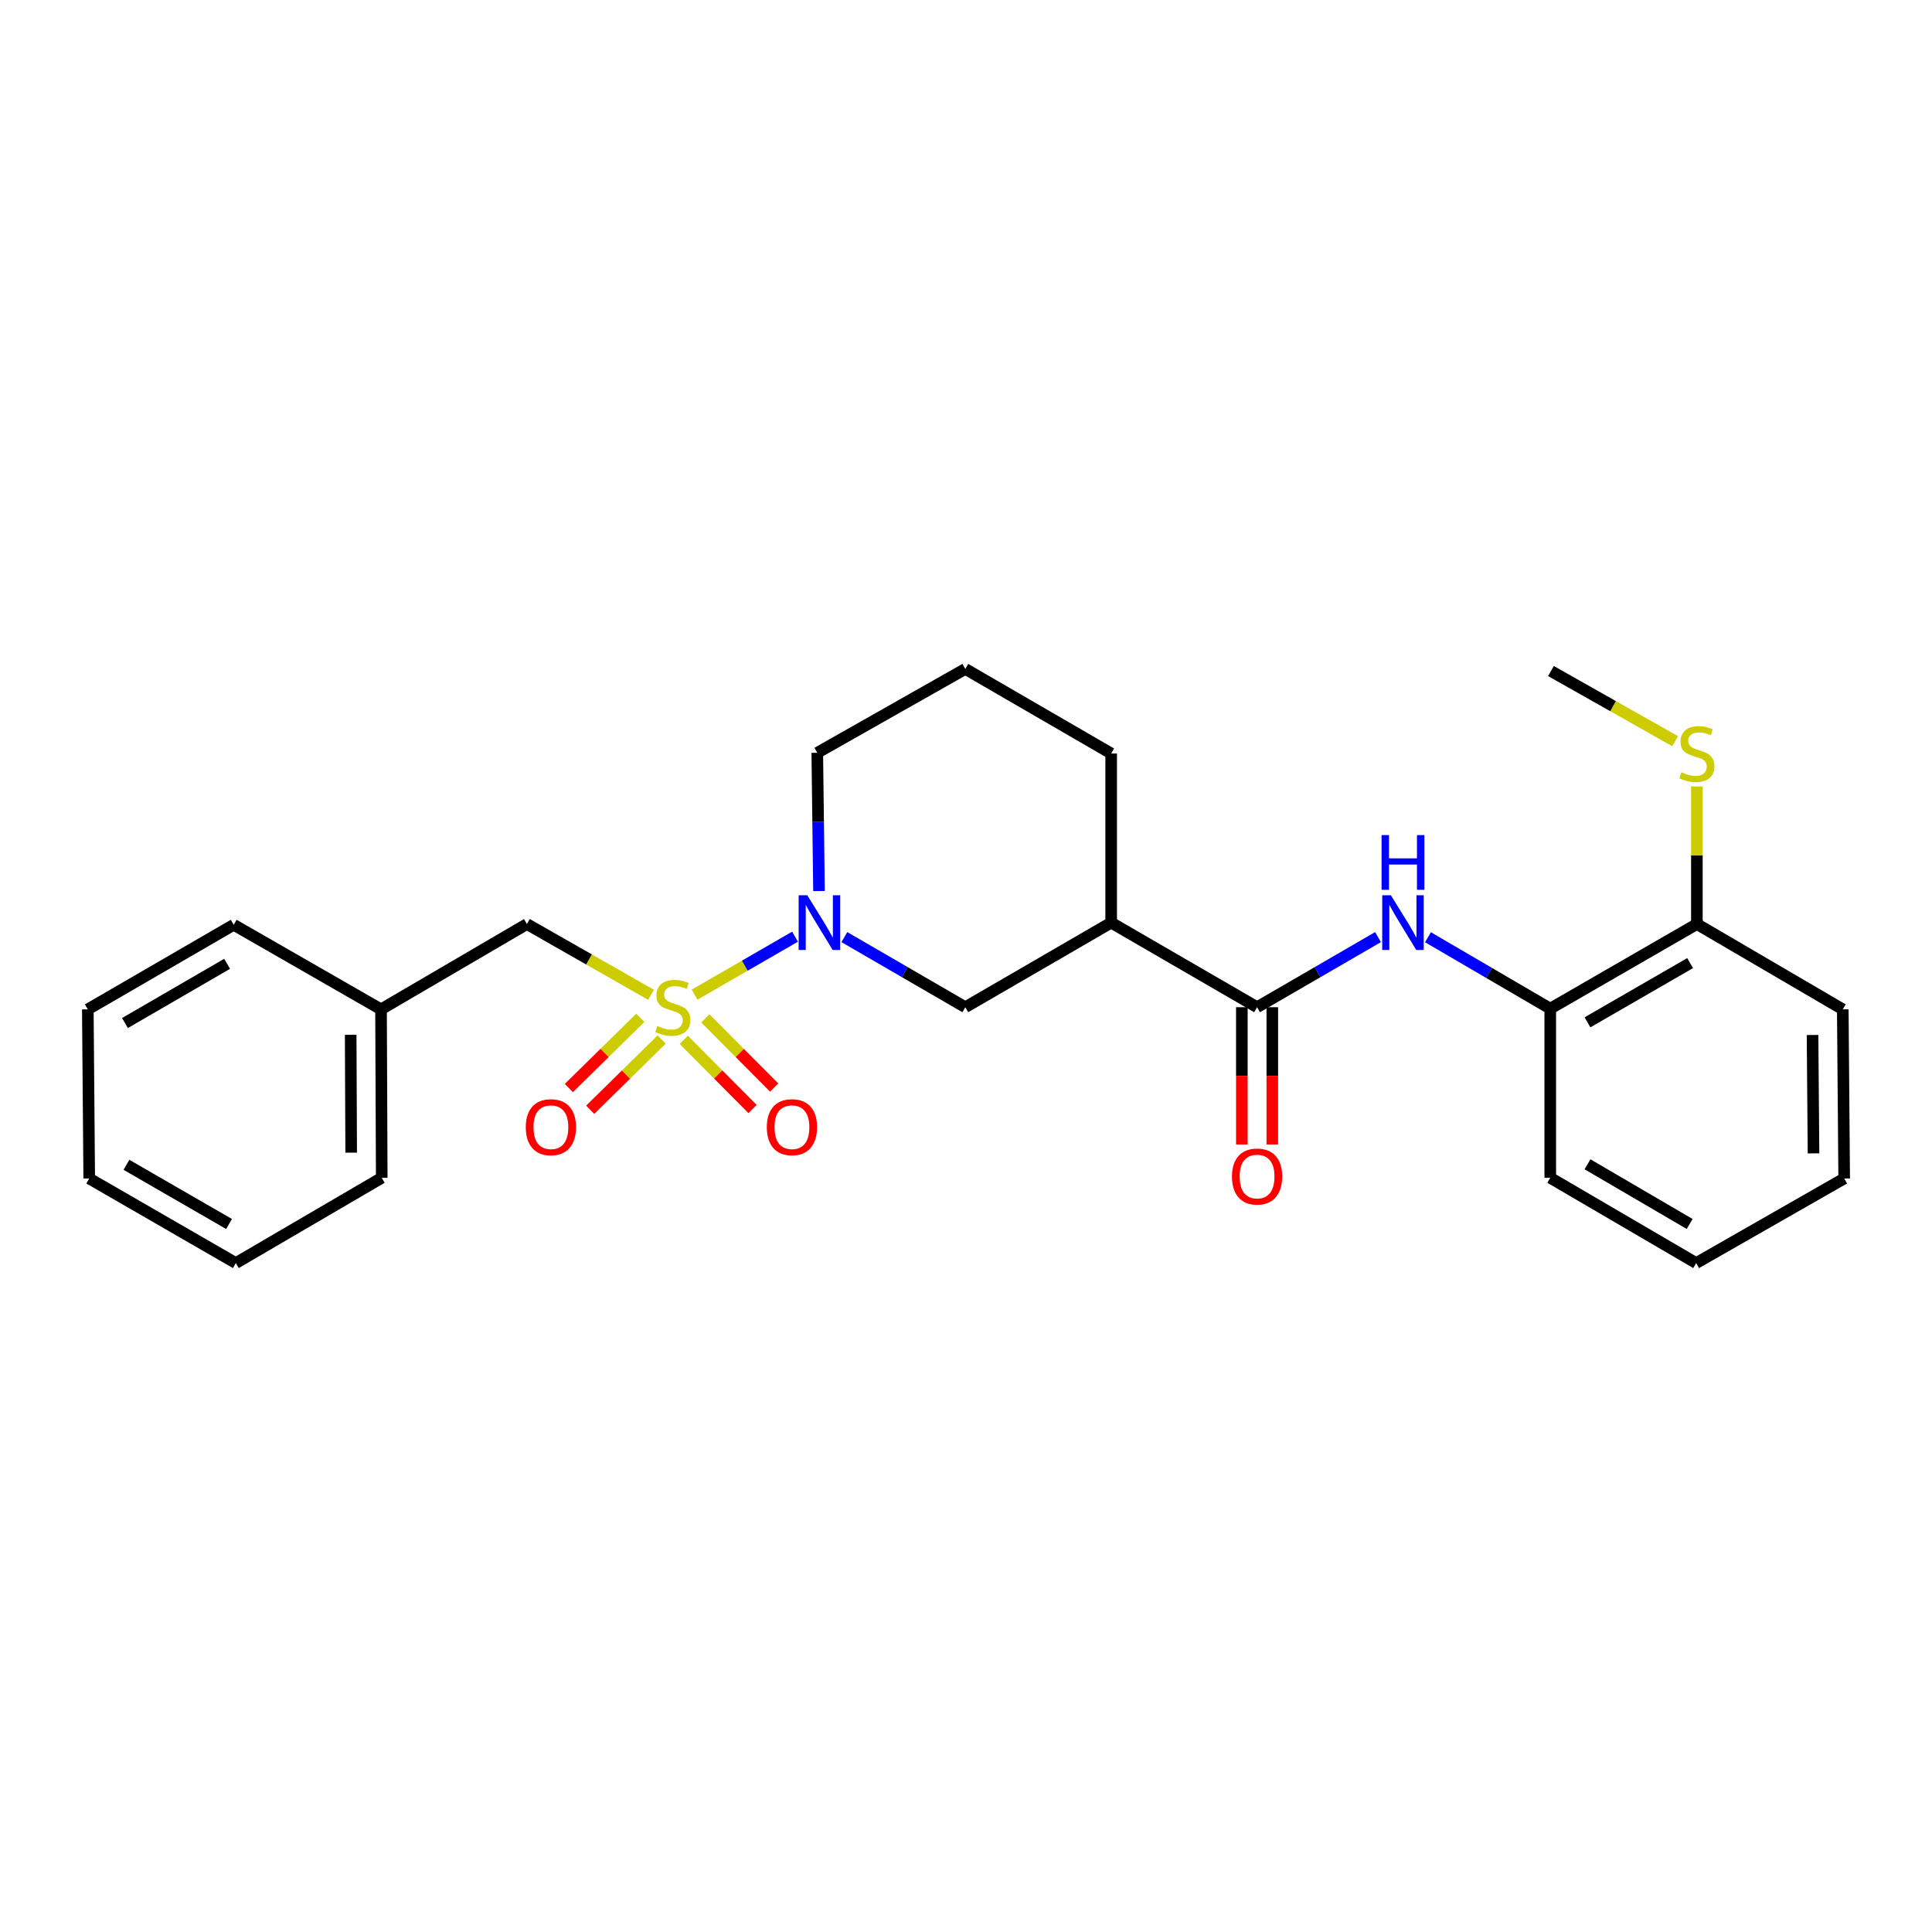 <?xml version='1.0' encoding='iso-8859-1'?>
<svg version='1.1' baseProfile='full'
              xmlns='http://www.w3.org/2000/svg'
                      xmlns:rdkit='http://www.rdkit.org/xml'
                      xmlns:xlink='http://www.w3.org/1999/xlink'
                  xml:space='preserve'
width='1000px' height='1000px' viewBox='0 0 1000 1000'>
<!-- END OF HEADER -->
<rect style='opacity:1.0;fill:#FFFFFF;stroke:none' width='1000' height='1000' x='0' y='0'> </rect>
<path class='bond-0' d='M 359.513,514.83 L 385.512,499.829' style='fill:none;fill-rule:evenodd;stroke:#CCCC00;stroke-width:6px;stroke-linecap:butt;stroke-linejoin:miter;stroke-opacity:1' />
<path class='bond-0' d='M 385.512,499.829 L 411.512,484.827' style='fill:none;fill-rule:evenodd;stroke:#0000FF;stroke-width:6px;stroke-linecap:butt;stroke-linejoin:miter;stroke-opacity:1' />
<path class='bond-5' d='M 336.989,514.918 L 304.858,496.6' style='fill:none;fill-rule:evenodd;stroke:#CCCC00;stroke-width:6px;stroke-linecap:butt;stroke-linejoin:miter;stroke-opacity:1' />
<path class='bond-5' d='M 304.858,496.6 L 272.727,478.282' style='fill:none;fill-rule:evenodd;stroke:#000000;stroke-width:6px;stroke-linecap:butt;stroke-linejoin:miter;stroke-opacity:1' />
<path class='bond-6' d='M 353.92,538.222 L 371.723,556.13' style='fill:none;fill-rule:evenodd;stroke:#CCCC00;stroke-width:6px;stroke-linecap:butt;stroke-linejoin:miter;stroke-opacity:1' />
<path class='bond-6' d='M 371.723,556.13 L 389.527,574.037' style='fill:none;fill-rule:evenodd;stroke:#FF0000;stroke-width:6px;stroke-linecap:butt;stroke-linejoin:miter;stroke-opacity:1' />
<path class='bond-6' d='M 365.098,527.108 L 382.902,545.016' style='fill:none;fill-rule:evenodd;stroke:#CCCC00;stroke-width:6px;stroke-linecap:butt;stroke-linejoin:miter;stroke-opacity:1' />
<path class='bond-6' d='M 382.902,545.016 L 400.706,562.923' style='fill:none;fill-rule:evenodd;stroke:#FF0000;stroke-width:6px;stroke-linecap:butt;stroke-linejoin:miter;stroke-opacity:1' />
<path class='bond-7' d='M 331.426,526.811 L 312.931,544.99' style='fill:none;fill-rule:evenodd;stroke:#CCCC00;stroke-width:6px;stroke-linecap:butt;stroke-linejoin:miter;stroke-opacity:1' />
<path class='bond-7' d='M 312.931,544.99 L 294.436,563.169' style='fill:none;fill-rule:evenodd;stroke:#FF0000;stroke-width:6px;stroke-linecap:butt;stroke-linejoin:miter;stroke-opacity:1' />
<path class='bond-7' d='M 342.476,538.053 L 323.981,556.232' style='fill:none;fill-rule:evenodd;stroke:#CCCC00;stroke-width:6px;stroke-linecap:butt;stroke-linejoin:miter;stroke-opacity:1' />
<path class='bond-7' d='M 323.981,556.232 L 305.486,574.411' style='fill:none;fill-rule:evenodd;stroke:#FF0000;stroke-width:6px;stroke-linecap:butt;stroke-linejoin:miter;stroke-opacity:1' />
<path class='bond-4' d='M 437.039,485.045 L 468.34,503.189' style='fill:none;fill-rule:evenodd;stroke:#0000FF;stroke-width:6px;stroke-linecap:butt;stroke-linejoin:miter;stroke-opacity:1' />
<path class='bond-4' d='M 468.34,503.189 L 499.641,521.333' style='fill:none;fill-rule:evenodd;stroke:#000000;stroke-width:6px;stroke-linecap:butt;stroke-linejoin:miter;stroke-opacity:1' />
<path class='bond-12' d='M 423.913,461.197 L 423.468,425.422' style='fill:none;fill-rule:evenodd;stroke:#0000FF;stroke-width:6px;stroke-linecap:butt;stroke-linejoin:miter;stroke-opacity:1' />
<path class='bond-12' d='M 423.468,425.422 L 423.022,389.648' style='fill:none;fill-rule:evenodd;stroke:#000000;stroke-width:6px;stroke-linecap:butt;stroke-linejoin:miter;stroke-opacity:1' />
<path class='bond-1' d='M 650.663,521.333 L 575.139,477.555' style='fill:none;fill-rule:evenodd;stroke:#000000;stroke-width:6px;stroke-linecap:butt;stroke-linejoin:miter;stroke-opacity:1' />
<path class='bond-3' d='M 650.663,521.333 L 681.959,503.19' style='fill:none;fill-rule:evenodd;stroke:#000000;stroke-width:6px;stroke-linecap:butt;stroke-linejoin:miter;stroke-opacity:1' />
<path class='bond-3' d='M 681.959,503.19 L 713.256,485.046' style='fill:none;fill-rule:evenodd;stroke:#0000FF;stroke-width:6px;stroke-linecap:butt;stroke-linejoin:miter;stroke-opacity:1' />
<path class='bond-9' d='M 642.781,521.333 L 642.781,556.857' style='fill:none;fill-rule:evenodd;stroke:#000000;stroke-width:6px;stroke-linecap:butt;stroke-linejoin:miter;stroke-opacity:1' />
<path class='bond-9' d='M 642.781,556.857 L 642.781,592.381' style='fill:none;fill-rule:evenodd;stroke:#FF0000;stroke-width:6px;stroke-linecap:butt;stroke-linejoin:miter;stroke-opacity:1' />
<path class='bond-9' d='M 658.544,521.333 L 658.544,556.857' style='fill:none;fill-rule:evenodd;stroke:#000000;stroke-width:6px;stroke-linecap:butt;stroke-linejoin:miter;stroke-opacity:1' />
<path class='bond-9' d='M 658.544,556.857 L 658.544,592.381' style='fill:none;fill-rule:evenodd;stroke:#FF0000;stroke-width:6px;stroke-linecap:butt;stroke-linejoin:miter;stroke-opacity:1' />
<path class='bond-2' d='M 575.139,477.555 L 499.641,521.333' style='fill:none;fill-rule:evenodd;stroke:#000000;stroke-width:6px;stroke-linecap:butt;stroke-linejoin:miter;stroke-opacity:1' />
<path class='bond-26' d='M 575.139,477.555 L 575.139,389.998' style='fill:none;fill-rule:evenodd;stroke:#000000;stroke-width:6px;stroke-linecap:butt;stroke-linejoin:miter;stroke-opacity:1' />
<path class='bond-8' d='M 739.125,485.116 L 770.768,503.597' style='fill:none;fill-rule:evenodd;stroke:#0000FF;stroke-width:6px;stroke-linecap:butt;stroke-linejoin:miter;stroke-opacity:1' />
<path class='bond-8' d='M 770.768,503.597 L 802.411,522.077' style='fill:none;fill-rule:evenodd;stroke:#000000;stroke-width:6px;stroke-linecap:butt;stroke-linejoin:miter;stroke-opacity:1' />
<path class='bond-13' d='M 272.727,478.282 L 197.221,522.445' style='fill:none;fill-rule:evenodd;stroke:#000000;stroke-width:6px;stroke-linecap:butt;stroke-linejoin:miter;stroke-opacity:1' />
<path class='bond-10' d='M 802.411,522.077 L 878.303,478.282' style='fill:none;fill-rule:evenodd;stroke:#000000;stroke-width:6px;stroke-linecap:butt;stroke-linejoin:miter;stroke-opacity:1' />
<path class='bond-10' d='M 821.674,529.161 L 874.798,498.504' style='fill:none;fill-rule:evenodd;stroke:#000000;stroke-width:6px;stroke-linecap:butt;stroke-linejoin:miter;stroke-opacity:1' />
<path class='bond-16' d='M 802.411,522.077 L 802.411,609.625' style='fill:none;fill-rule:evenodd;stroke:#000000;stroke-width:6px;stroke-linecap:butt;stroke-linejoin:miter;stroke-opacity:1' />
<path class='bond-11' d='M 878.303,478.282 L 878.303,442.683' style='fill:none;fill-rule:evenodd;stroke:#000000;stroke-width:6px;stroke-linecap:butt;stroke-linejoin:miter;stroke-opacity:1' />
<path class='bond-11' d='M 878.303,442.683 L 878.303,407.085' style='fill:none;fill-rule:evenodd;stroke:#CCCC00;stroke-width:6px;stroke-linecap:butt;stroke-linejoin:miter;stroke-opacity:1' />
<path class='bond-17' d='M 878.303,478.282 L 953.819,522.445' style='fill:none;fill-rule:evenodd;stroke:#000000;stroke-width:6px;stroke-linecap:butt;stroke-linejoin:miter;stroke-opacity:1' />
<path class='bond-18' d='M 867.055,383.643 L 834.917,365.488' style='fill:none;fill-rule:evenodd;stroke:#CCCC00;stroke-width:6px;stroke-linecap:butt;stroke-linejoin:miter;stroke-opacity:1' />
<path class='bond-18' d='M 834.917,365.488 L 802.779,347.332' style='fill:none;fill-rule:evenodd;stroke:#000000;stroke-width:6px;stroke-linecap:butt;stroke-linejoin:miter;stroke-opacity:1' />
<path class='bond-15' d='M 423.022,389.648 L 499.641,346.237' style='fill:none;fill-rule:evenodd;stroke:#000000;stroke-width:6px;stroke-linecap:butt;stroke-linejoin:miter;stroke-opacity:1' />
<path class='bond-19' d='M 197.221,522.445 L 197.589,609.625' style='fill:none;fill-rule:evenodd;stroke:#000000;stroke-width:6px;stroke-linecap:butt;stroke-linejoin:miter;stroke-opacity:1' />
<path class='bond-19' d='M 181.513,535.589 L 181.77,596.615' style='fill:none;fill-rule:evenodd;stroke:#000000;stroke-width:6px;stroke-linecap:butt;stroke-linejoin:miter;stroke-opacity:1' />
<path class='bond-20' d='M 197.221,522.445 L 120.97,478.667' style='fill:none;fill-rule:evenodd;stroke:#000000;stroke-width:6px;stroke-linecap:butt;stroke-linejoin:miter;stroke-opacity:1' />
<path class='bond-14' d='M 575.139,389.998 L 499.641,346.237' style='fill:none;fill-rule:evenodd;stroke:#000000;stroke-width:6px;stroke-linecap:butt;stroke-linejoin:miter;stroke-opacity:1' />
<path class='bond-21' d='M 802.411,609.625 L 877.935,653.763' style='fill:none;fill-rule:evenodd;stroke:#000000;stroke-width:6px;stroke-linecap:butt;stroke-linejoin:miter;stroke-opacity:1' />
<path class='bond-21' d='M 821.694,602.636 L 874.561,633.533' style='fill:none;fill-rule:evenodd;stroke:#000000;stroke-width:6px;stroke-linecap:butt;stroke-linejoin:miter;stroke-opacity:1' />
<path class='bond-28' d='M 953.819,522.445 L 954.545,609.985' style='fill:none;fill-rule:evenodd;stroke:#000000;stroke-width:6px;stroke-linecap:butt;stroke-linejoin:miter;stroke-opacity:1' />
<path class='bond-28' d='M 938.165,535.707 L 938.674,596.985' style='fill:none;fill-rule:evenodd;stroke:#000000;stroke-width:6px;stroke-linecap:butt;stroke-linejoin:miter;stroke-opacity:1' />
<path class='bond-24' d='M 197.589,609.625 L 122.065,653.763' style='fill:none;fill-rule:evenodd;stroke:#000000;stroke-width:6px;stroke-linecap:butt;stroke-linejoin:miter;stroke-opacity:1' />
<path class='bond-23' d='M 120.97,478.667 L 45.455,522.445' style='fill:none;fill-rule:evenodd;stroke:#000000;stroke-width:6px;stroke-linecap:butt;stroke-linejoin:miter;stroke-opacity:1' />
<path class='bond-23' d='M 117.549,498.871 L 64.688,529.516' style='fill:none;fill-rule:evenodd;stroke:#000000;stroke-width:6px;stroke-linecap:butt;stroke-linejoin:miter;stroke-opacity:1' />
<path class='bond-22' d='M 877.935,653.763 L 954.545,609.985' style='fill:none;fill-rule:evenodd;stroke:#000000;stroke-width:6px;stroke-linecap:butt;stroke-linejoin:miter;stroke-opacity:1' />
<path class='bond-25' d='M 45.455,522.445 L 46.181,609.985' style='fill:none;fill-rule:evenodd;stroke:#000000;stroke-width:6px;stroke-linecap:butt;stroke-linejoin:miter;stroke-opacity:1' />
<path class='bond-27' d='M 122.065,653.763 L 46.181,609.985' style='fill:none;fill-rule:evenodd;stroke:#000000;stroke-width:6px;stroke-linecap:butt;stroke-linejoin:miter;stroke-opacity:1' />
<path class='bond-27' d='M 118.559,633.542 L 65.441,602.897' style='fill:none;fill-rule:evenodd;stroke:#000000;stroke-width:6px;stroke-linecap:butt;stroke-linejoin:miter;stroke-opacity:1' />
<path  class='atom-0' d='M 340.243 531.053
Q 340.563 531.173, 341.883 531.733
Q 343.203 532.293, 344.643 532.653
Q 346.123 532.973, 347.563 532.973
Q 350.243 532.973, 351.803 531.693
Q 353.363 530.373, 353.363 528.093
Q 353.363 526.533, 352.563 525.573
Q 351.803 524.613, 350.603 524.093
Q 349.403 523.573, 347.403 522.973
Q 344.883 522.213, 343.363 521.493
Q 341.883 520.773, 340.803 519.253
Q 339.763 517.733, 339.763 515.173
Q 339.763 511.613, 342.163 509.413
Q 344.603 507.213, 349.403 507.213
Q 352.683 507.213, 356.403 508.773
L 355.483 511.853
Q 352.083 510.453, 349.523 510.453
Q 346.763 510.453, 345.243 511.613
Q 343.723 512.733, 343.763 514.693
Q 343.763 516.213, 344.523 517.133
Q 345.323 518.053, 346.443 518.573
Q 347.603 519.093, 349.523 519.693
Q 352.083 520.493, 353.603 521.293
Q 355.123 522.093, 356.203 523.733
Q 357.323 525.333, 357.323 528.093
Q 357.323 532.013, 354.683 534.133
Q 352.083 536.213, 347.723 536.213
Q 345.203 536.213, 343.283 535.653
Q 341.403 535.133, 339.163 534.213
L 340.243 531.053
' fill='#CCCC00'/>
<path  class='atom-1' d='M 417.857 463.395
L 427.137 478.395
Q 428.057 479.875, 429.537 482.555
Q 431.017 485.235, 431.097 485.395
L 431.097 463.395
L 434.857 463.395
L 434.857 491.715
L 430.977 491.715
L 421.017 475.315
Q 419.857 473.395, 418.617 471.195
Q 417.417 468.995, 417.057 468.315
L 417.057 491.715
L 413.377 491.715
L 413.377 463.395
L 417.857 463.395
' fill='#0000FF'/>
<path  class='atom-4' d='M 719.918 463.395
L 729.198 478.395
Q 730.118 479.875, 731.598 482.555
Q 733.078 485.235, 733.158 485.395
L 733.158 463.395
L 736.918 463.395
L 736.918 491.715
L 733.038 491.715
L 723.078 475.315
Q 721.918 473.395, 720.678 471.195
Q 719.478 468.995, 719.118 468.315
L 719.118 491.715
L 715.438 491.715
L 715.438 463.395
L 719.918 463.395
' fill='#0000FF'/>
<path  class='atom-4' d='M 715.098 432.243
L 718.938 432.243
L 718.938 444.283
L 733.418 444.283
L 733.418 432.243
L 737.258 432.243
L 737.258 460.563
L 733.418 460.563
L 733.418 447.483
L 718.938 447.483
L 718.938 460.563
L 715.098 460.563
L 715.098 432.243
' fill='#0000FF'/>
<path  class='atom-7' d='M 396.904 583.433
Q 396.904 576.633, 400.264 572.833
Q 403.624 569.033, 409.904 569.033
Q 416.184 569.033, 419.544 572.833
Q 422.904 576.633, 422.904 583.433
Q 422.904 590.313, 419.504 594.233
Q 416.104 598.113, 409.904 598.113
Q 403.664 598.113, 400.264 594.233
Q 396.904 590.353, 396.904 583.433
M 409.904 594.913
Q 414.224 594.913, 416.544 592.033
Q 418.904 589.113, 418.904 583.433
Q 418.904 577.873, 416.544 575.073
Q 414.224 572.233, 409.904 572.233
Q 405.584 572.233, 403.224 575.033
Q 400.904 577.833, 400.904 583.433
Q 400.904 589.153, 403.224 592.033
Q 405.584 594.913, 409.904 594.913
' fill='#FF0000'/>
<path  class='atom-8' d='M 272.145 583.433
Q 272.145 576.633, 275.505 572.833
Q 278.865 569.033, 285.145 569.033
Q 291.425 569.033, 294.785 572.833
Q 298.145 576.633, 298.145 583.433
Q 298.145 590.313, 294.745 594.233
Q 291.345 598.113, 285.145 598.113
Q 278.905 598.113, 275.505 594.233
Q 272.145 590.353, 272.145 583.433
M 285.145 594.913
Q 289.465 594.913, 291.785 592.033
Q 294.145 589.113, 294.145 583.433
Q 294.145 577.873, 291.785 575.073
Q 289.465 572.233, 285.145 572.233
Q 280.825 572.233, 278.465 575.033
Q 276.145 577.833, 276.145 583.433
Q 276.145 589.153, 278.465 592.033
Q 280.825 594.913, 285.145 594.913
' fill='#FF0000'/>
<path  class='atom-10' d='M 637.663 608.97
Q 637.663 602.17, 641.023 598.37
Q 644.383 594.57, 650.663 594.57
Q 656.943 594.57, 660.303 598.37
Q 663.663 602.17, 663.663 608.97
Q 663.663 615.85, 660.263 619.77
Q 656.863 623.65, 650.663 623.65
Q 644.423 623.65, 641.023 619.77
Q 637.663 615.89, 637.663 608.97
M 650.663 620.45
Q 654.983 620.45, 657.303 617.57
Q 659.663 614.65, 659.663 608.97
Q 659.663 603.41, 657.303 600.61
Q 654.983 597.77, 650.663 597.77
Q 646.343 597.77, 643.983 600.57
Q 641.663 603.37, 641.663 608.97
Q 641.663 614.69, 643.983 617.57
Q 646.343 620.45, 650.663 620.45
' fill='#FF0000'/>
<path  class='atom-12' d='M 870.303 399.718
Q 870.623 399.838, 871.943 400.398
Q 873.263 400.958, 874.703 401.318
Q 876.183 401.638, 877.623 401.638
Q 880.303 401.638, 881.863 400.358
Q 883.423 399.038, 883.423 396.758
Q 883.423 395.198, 882.623 394.238
Q 881.863 393.278, 880.663 392.758
Q 879.463 392.238, 877.463 391.638
Q 874.943 390.878, 873.423 390.158
Q 871.943 389.438, 870.863 387.918
Q 869.823 386.398, 869.823 383.838
Q 869.823 380.278, 872.223 378.078
Q 874.663 375.878, 879.463 375.878
Q 882.743 375.878, 886.463 377.438
L 885.543 380.518
Q 882.143 379.118, 879.583 379.118
Q 876.823 379.118, 875.303 380.278
Q 873.783 381.398, 873.823 383.358
Q 873.823 384.878, 874.583 385.798
Q 875.383 386.718, 876.503 387.238
Q 877.663 387.758, 879.583 388.358
Q 882.143 389.158, 883.663 389.958
Q 885.183 390.758, 886.263 392.398
Q 887.383 393.998, 887.383 396.758
Q 887.383 400.678, 884.743 402.798
Q 882.143 404.878, 877.783 404.878
Q 875.263 404.878, 873.343 404.318
Q 871.463 403.798, 869.223 402.878
L 870.303 399.718
' fill='#CCCC00'/>
</svg>
